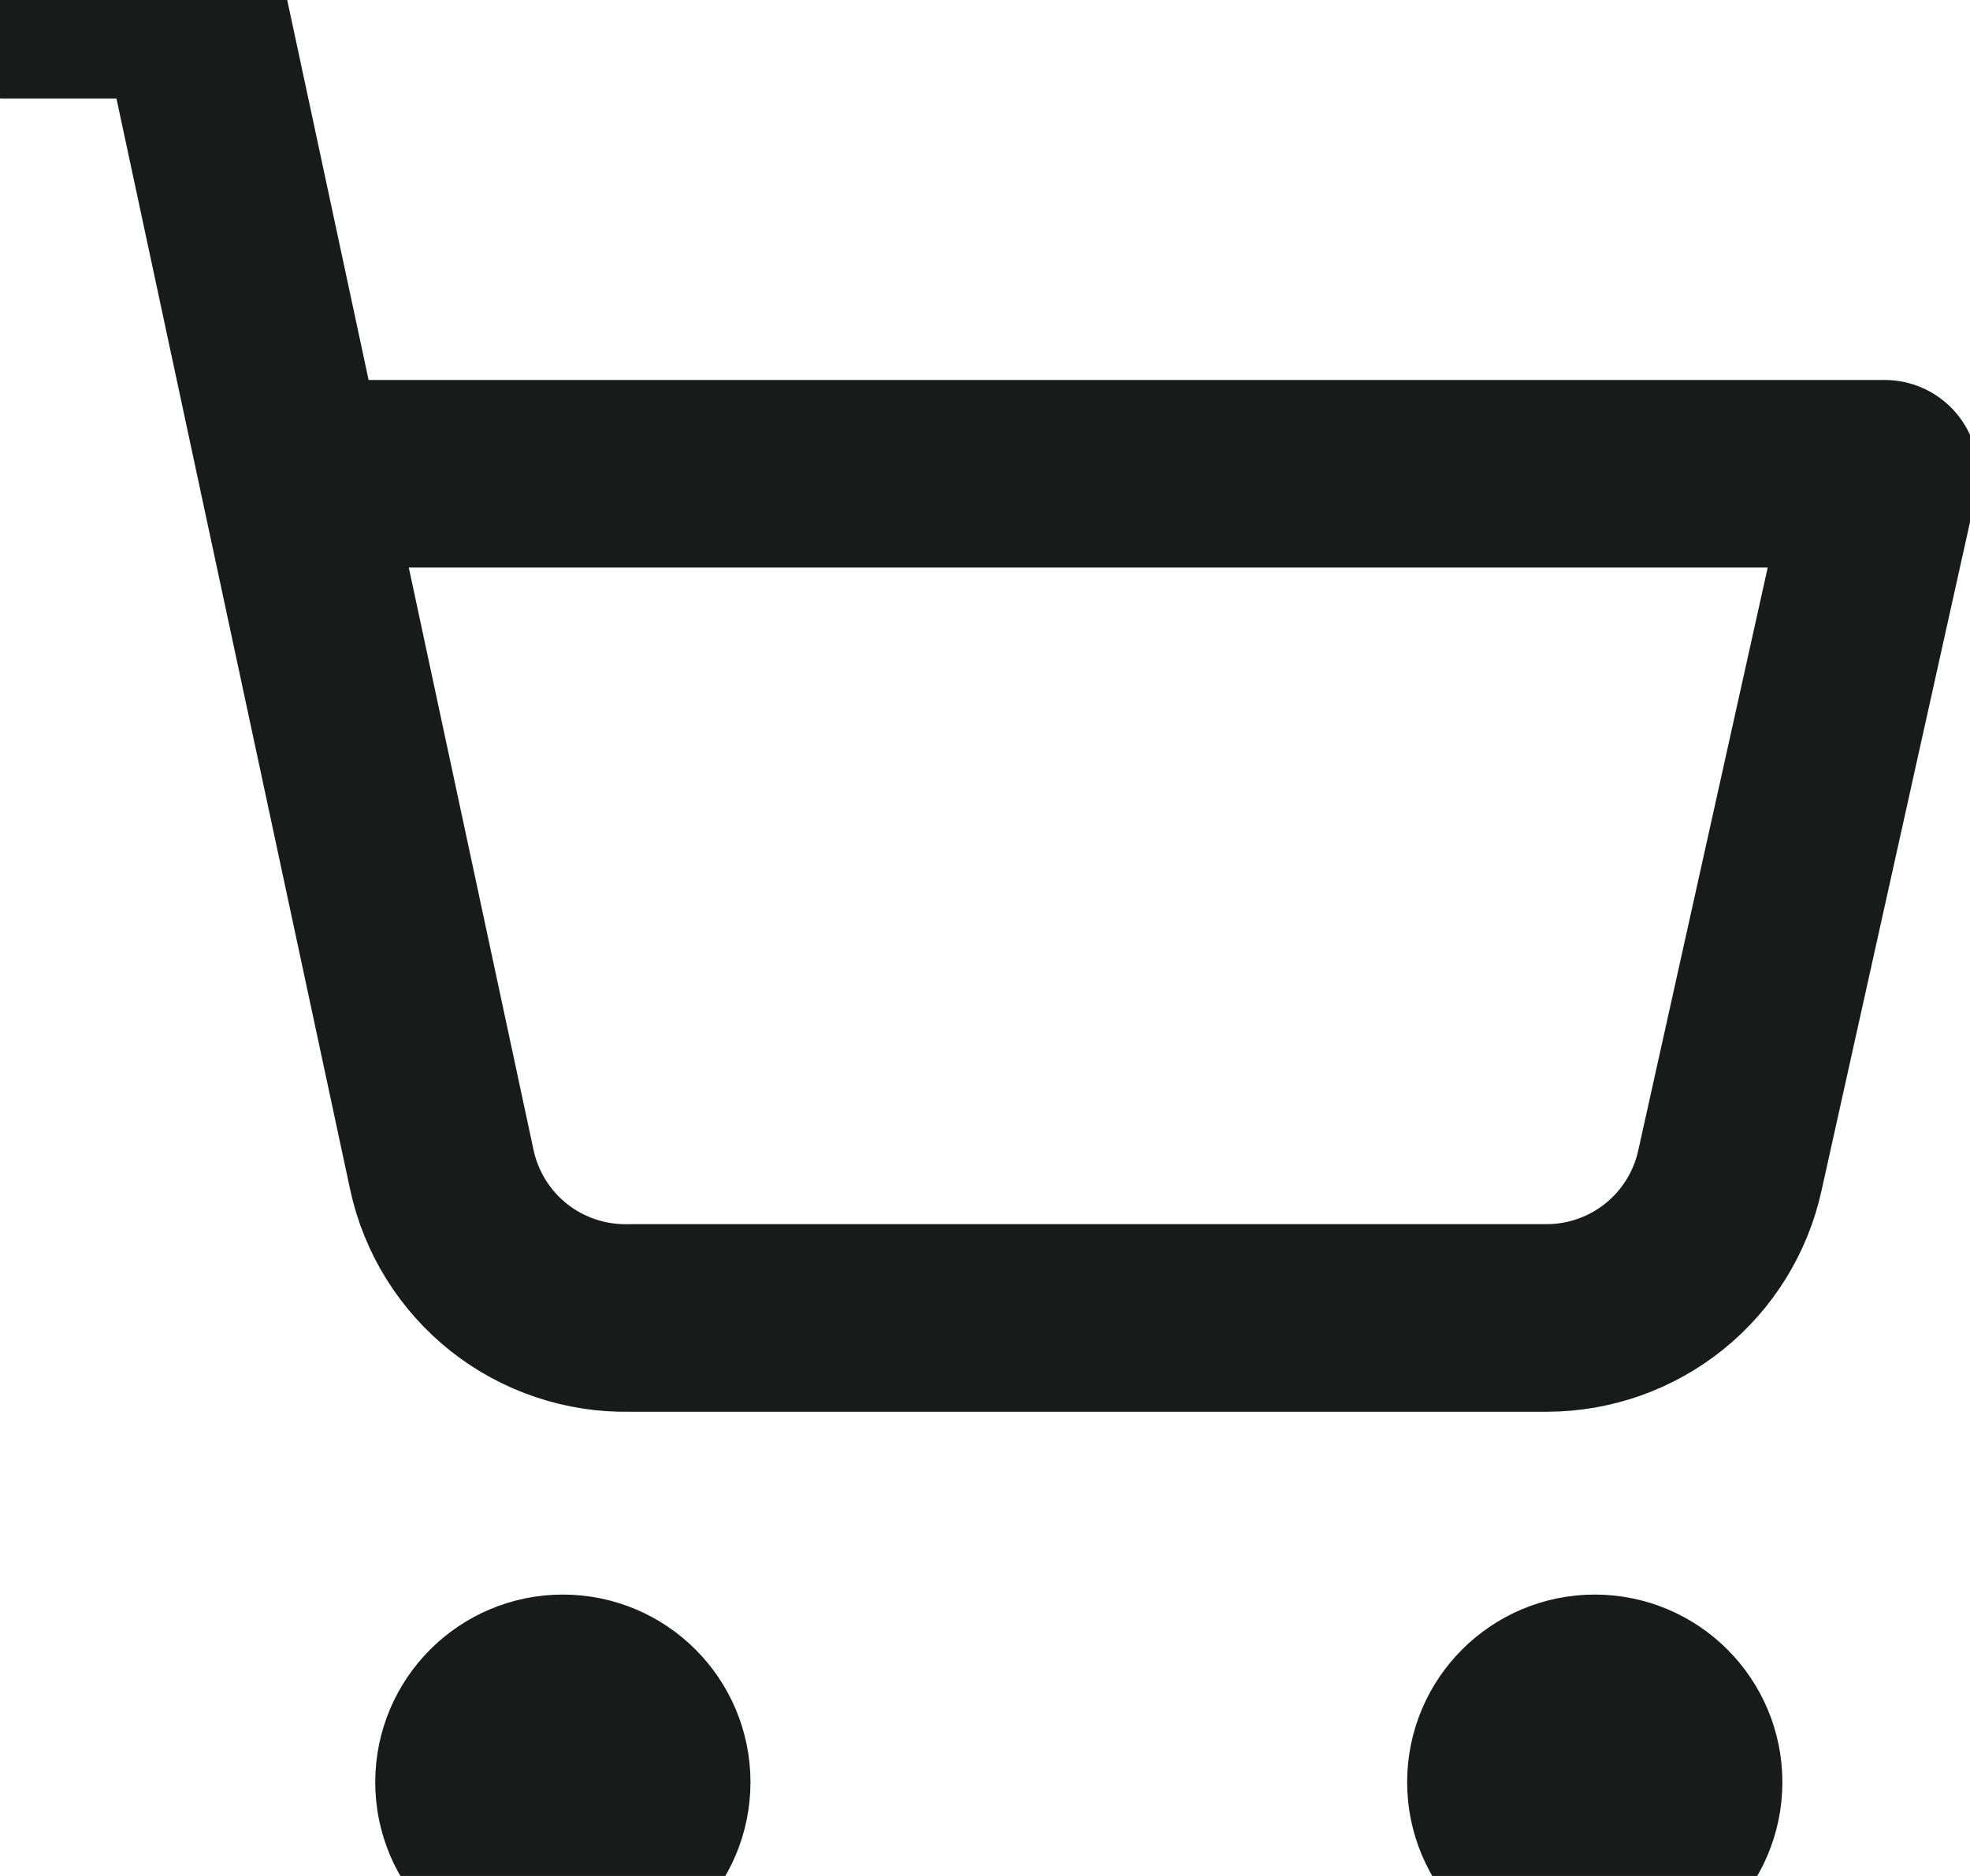 <svg width="21" height="20" viewBox="0 0 21 20" fill="none" xmlns="http://www.w3.org/2000/svg">
<path d="M6 20C6.552 20 7 19.552 7 19C7 18.448 6.552 18 6 18C5.448 18 5 18.448 5 19C5 19.552 5.448 20 6 20Z" stroke="#191A1A" stroke-width="2" stroke-linecap="round" stroke-linejoin="round"/>
<path d="M17 20C17.552 20 18 19.552 18 19C18 18.448 17.552 18 17 18C16.448 18 16 18.448 16 19C16 19.552 16.448 20 17 20Z" stroke="#191A1A" stroke-width="2" stroke-linecap="round" stroke-linejoin="round"/>
<path d="M0.05 0.051H2.05L4.71 12.471C4.808 12.926 5.061 13.332 5.426 13.621C5.791 13.909 6.245 14.061 6.71 14.051H16.49C16.945 14.05 17.387 13.894 17.741 13.609C18.096 13.323 18.342 12.925 18.44 12.481L20.09 5.051H3.12" stroke="#191A1A" stroke-width="2" stroke-linecap="round" stroke-linejoin="round"/>
</svg>
